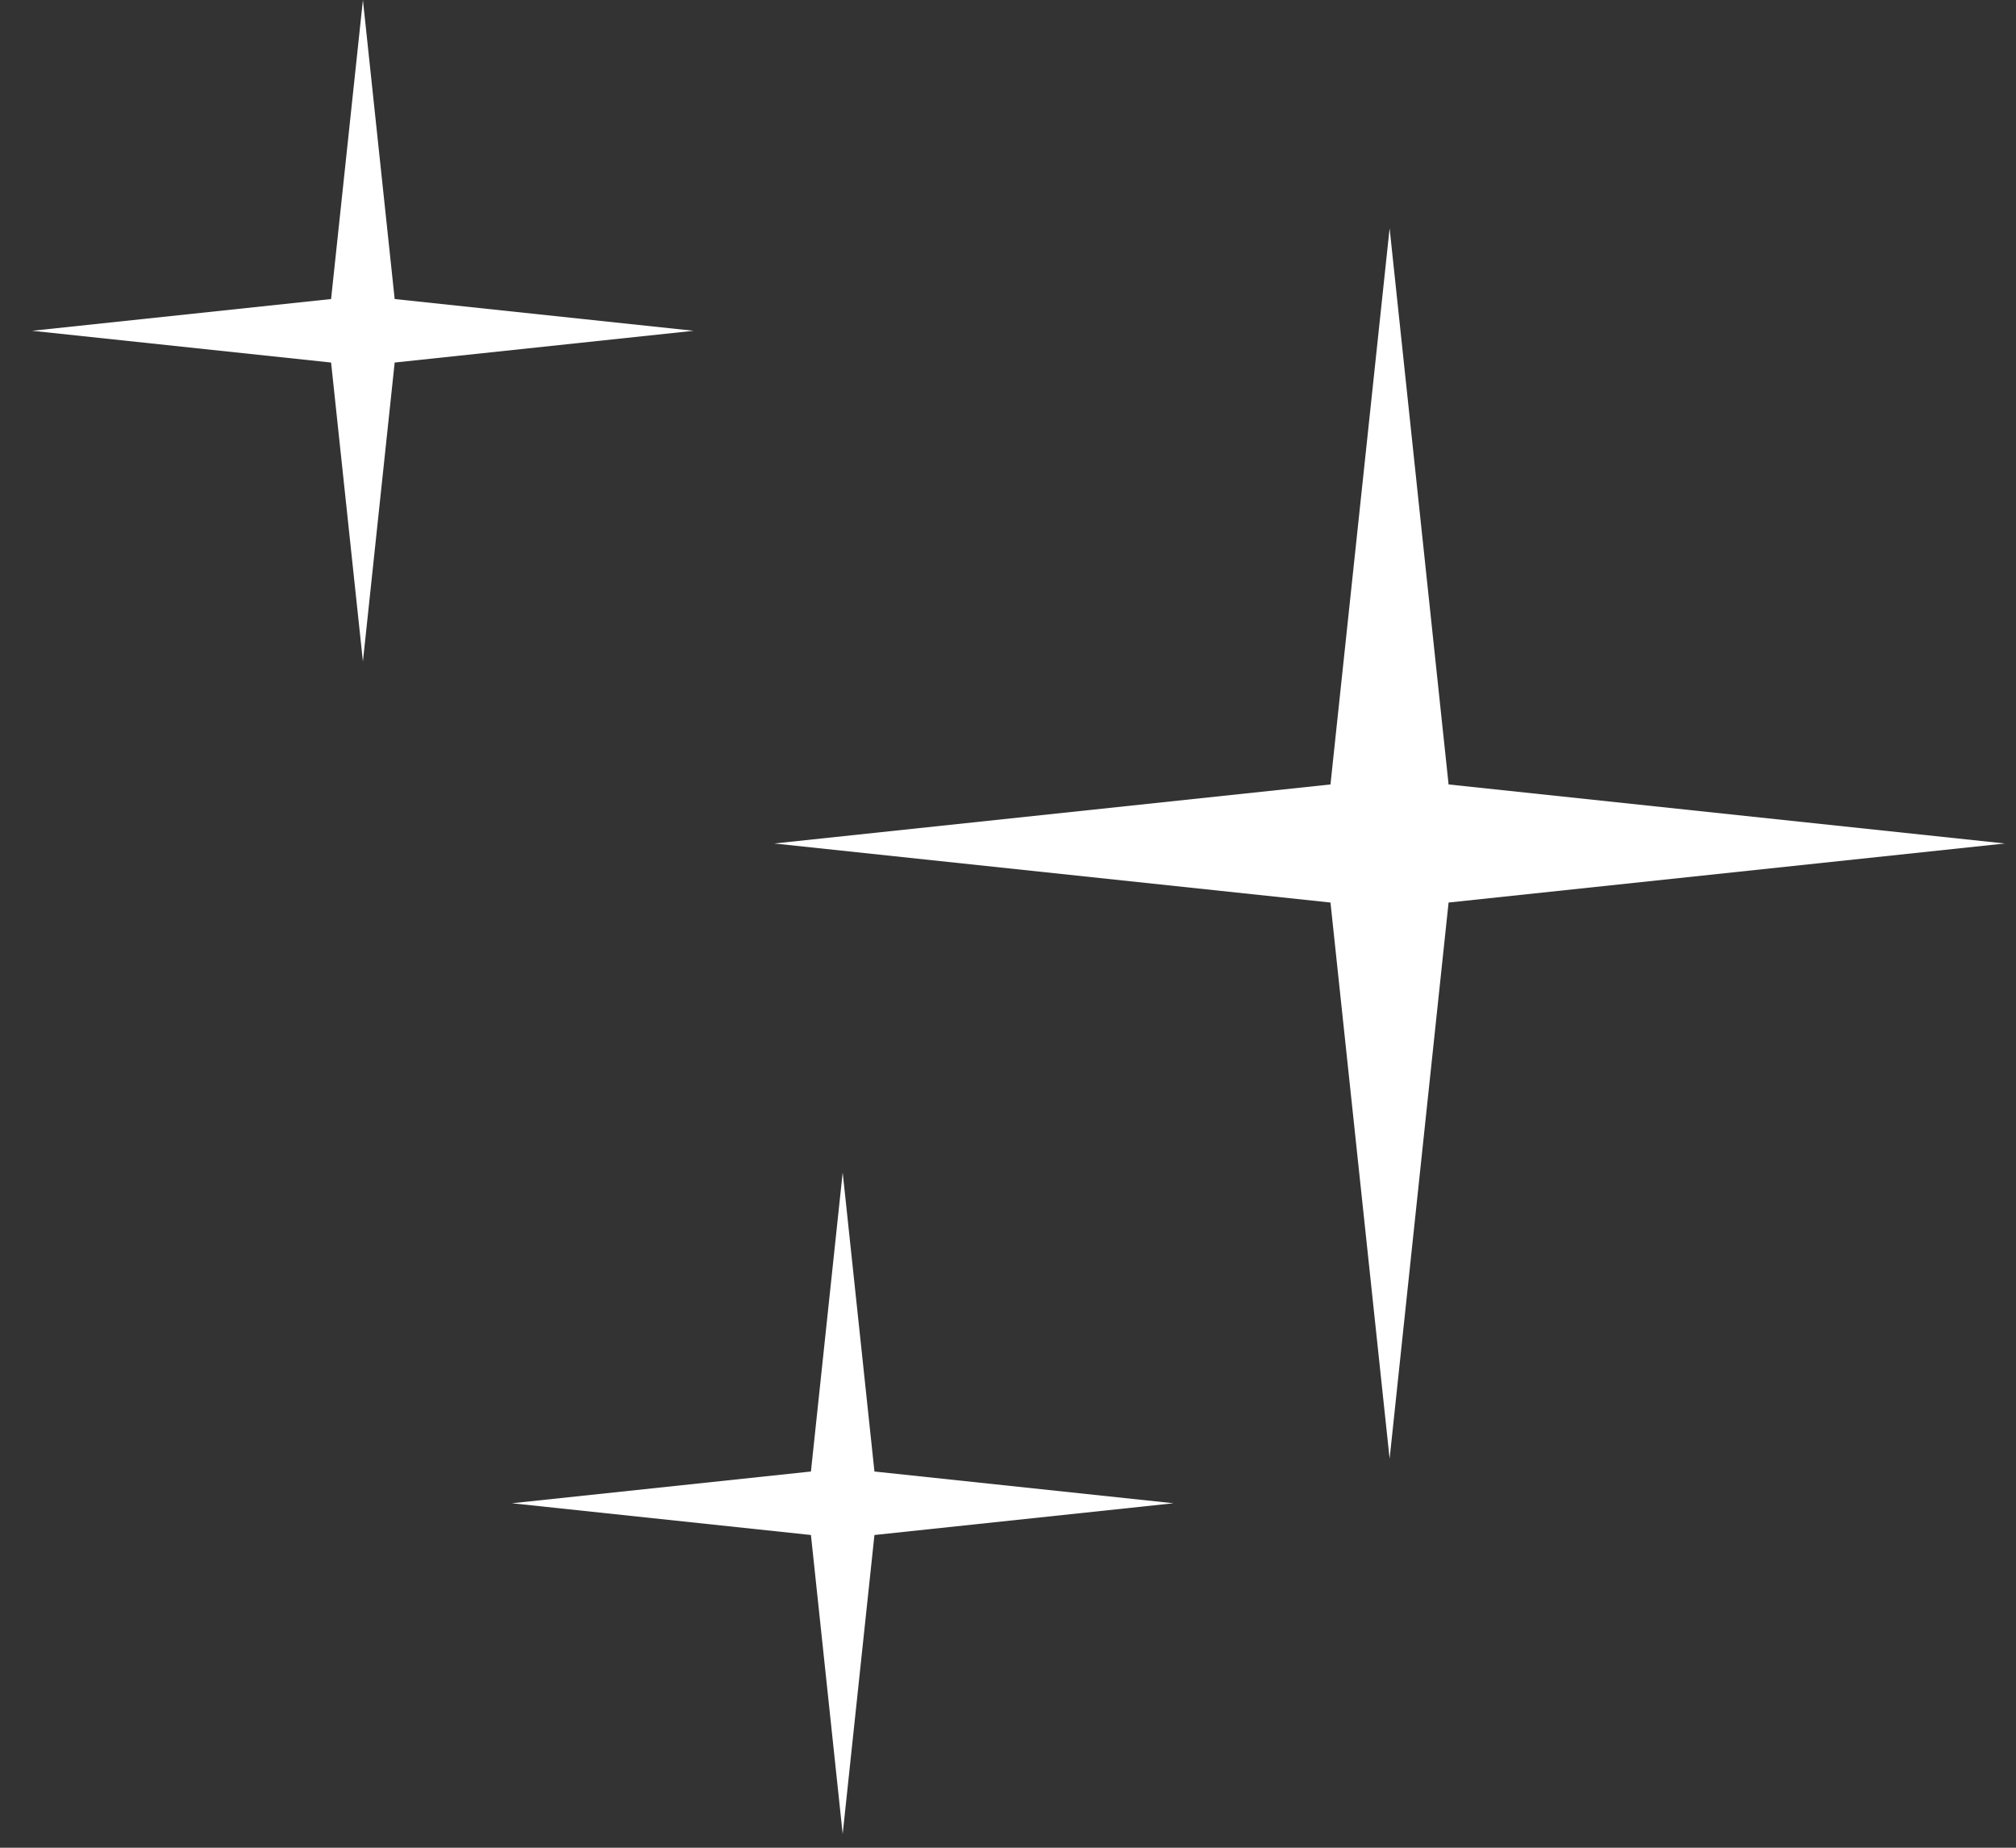 <svg width="48" height="44" viewBox="0 0 48 44" fill="none" xmlns="http://www.w3.org/2000/svg">
<rect x="0" y="0" width="48" height="44" fill="#333333" stroke="none"/>
<path d="M31.678 21.492L18.435 20.086L31.678 18.68L33.086 5.436L34.49 18.68L47.735 20.086L34.49 21.492L33.086 34.736L31.678 21.492Z" fill="white"/>
<path d="M19.308 36.553L12.188 35.797L19.308 35.041L20.064 27.919L20.82 35.041L27.941 35.797L20.82 36.553L20.064 43.673L19.308 36.553Z" fill="white"/>
<path d="M7.883 8.633L0.764 7.877L7.883 7.121L8.641 0L9.397 7.121L16.515 7.877L9.397 8.633L8.641 15.753L7.883 8.633Z" fill="white"/>
</svg>
